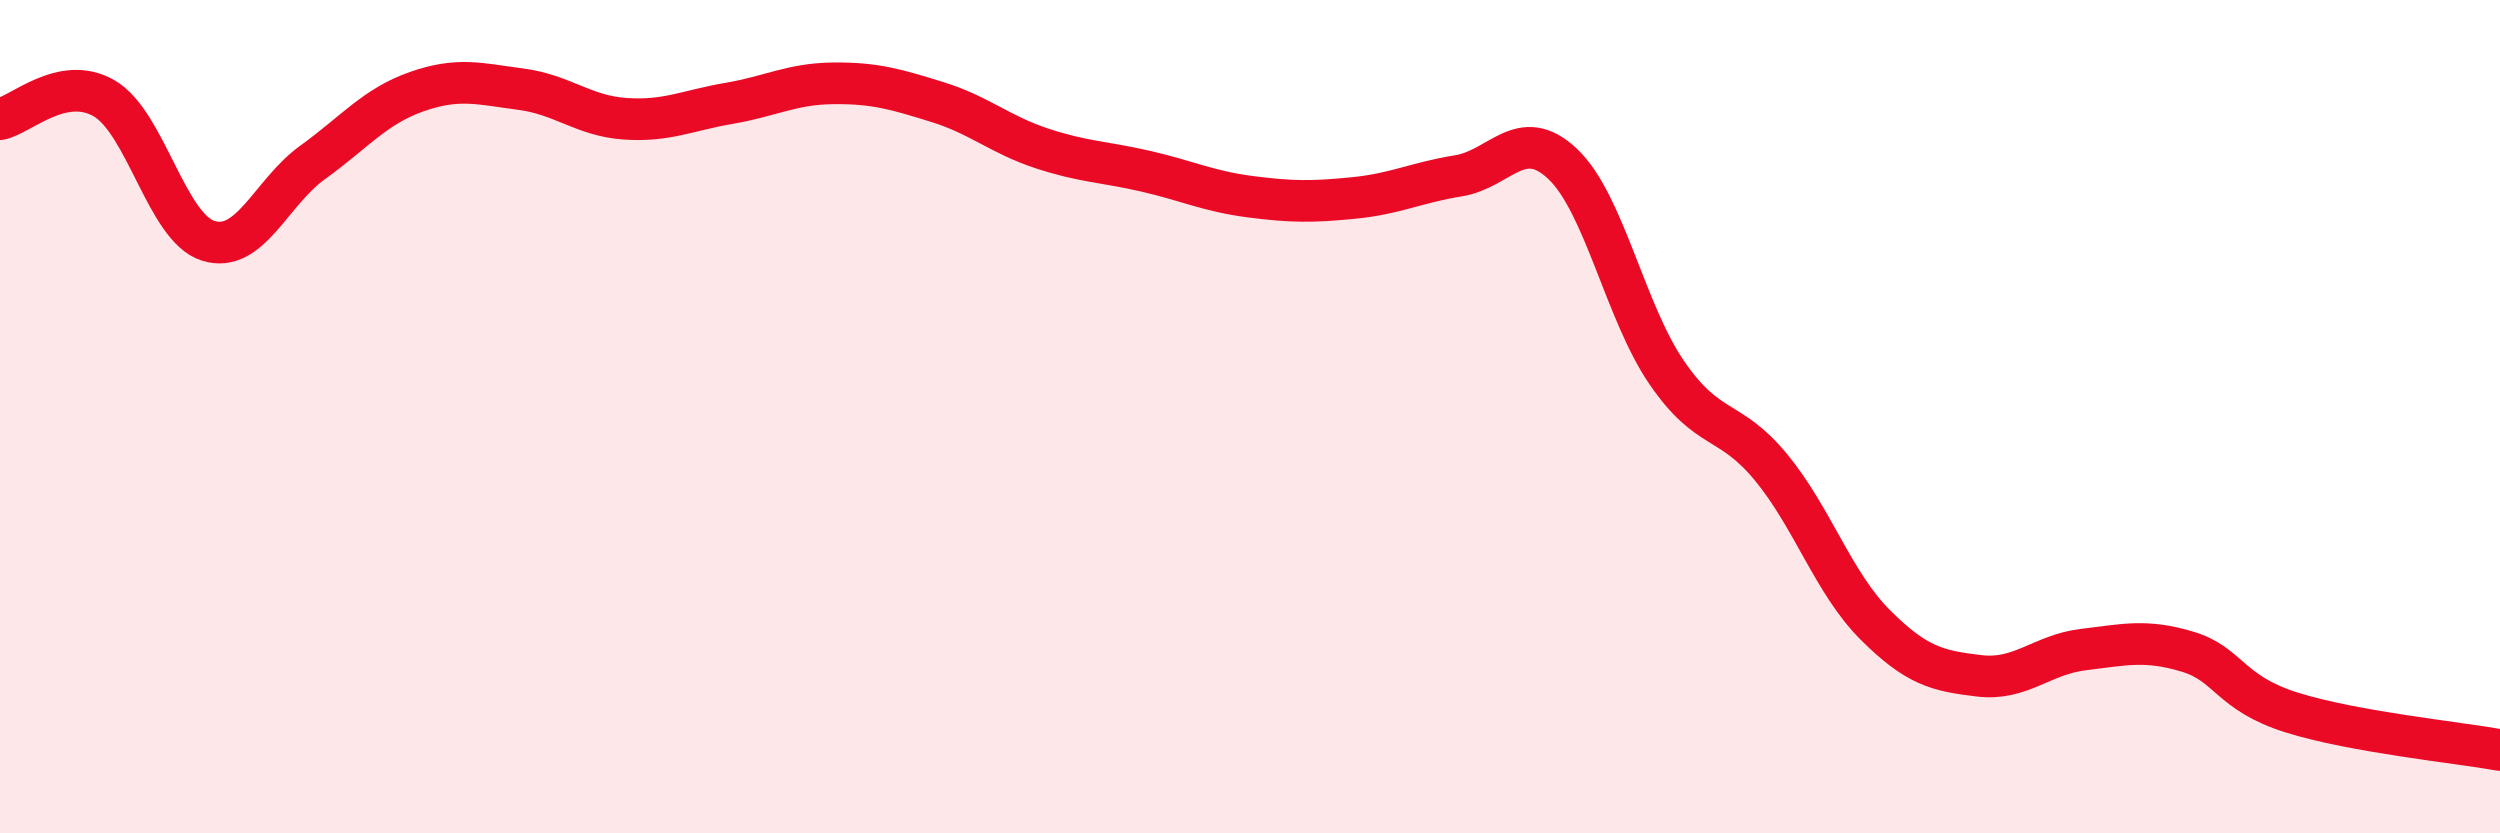 
    <svg width="60" height="20" viewBox="0 0 60 20" xmlns="http://www.w3.org/2000/svg">
      <path
        d="M 0,2.86 C 0.5,2.76 1.5,1.78 2.5,2.36 C 3.5,2.94 4,5.47 5,5.78 C 6,6.09 6.5,4.62 7.5,3.9 C 8.5,3.18 9,2.55 10,2.2 C 11,1.85 11.5,2.01 12.5,2.14 C 13.5,2.27 14,2.78 15,2.85 C 16,2.92 16.5,2.65 17.5,2.48 C 18.5,2.31 19,2.01 20,2 C 21,1.99 21.5,2.14 22.5,2.45 C 23.5,2.76 24,3.23 25,3.56 C 26,3.89 26.5,3.88 27.5,4.11 C 28.5,4.34 29,4.59 30,4.72 C 31,4.85 31.5,4.85 32.5,4.75 C 33.5,4.65 34,4.38 35,4.22 C 36,4.06 36.5,2.99 37.5,3.93 C 38.5,4.87 39,7.48 40,8.94 C 41,10.4 41.5,10 42.5,11.21 C 43.5,12.42 44,13.99 45,14.99 C 46,15.99 46.5,16.1 47.5,16.22 C 48.5,16.34 49,15.71 50,15.59 C 51,15.47 51.5,15.34 52.5,15.64 C 53.5,15.94 53.5,16.63 55,17.1 C 56.5,17.57 59,17.82 60,18L60 20L0 20Z"
        fill="#EB0A25"
        opacity="0.1"
        stroke-linecap="round"
        stroke-linejoin="round"
      />
      <path
        d="M 0,2.86 C 0.5,2.76 1.5,1.78 2.5,2.36 C 3.5,2.94 4,5.47 5,5.78 C 6,6.09 6.5,4.62 7.5,3.9 C 8.5,3.18 9,2.55 10,2.2 C 11,1.85 11.5,2.01 12.5,2.14 C 13.5,2.27 14,2.78 15,2.85 C 16,2.92 16.5,2.65 17.5,2.48 C 18.5,2.31 19,2.01 20,2 C 21,1.99 21.5,2.14 22.5,2.45 C 23.5,2.76 24,3.23 25,3.56 C 26,3.89 26.5,3.88 27.5,4.11 C 28.5,4.34 29,4.59 30,4.72 C 31,4.85 31.5,4.85 32.5,4.75 C 33.5,4.65 34,4.38 35,4.22 C 36,4.06 36.5,2.99 37.5,3.93 C 38.5,4.87 39,7.48 40,8.94 C 41,10.4 41.5,10 42.5,11.21 C 43.5,12.42 44,13.99 45,14.99 C 46,15.99 46.5,16.1 47.5,16.22 C 48.5,16.34 49,15.71 50,15.59 C 51,15.47 51.5,15.34 52.5,15.64 C 53.5,15.94 53.5,16.63 55,17.1 C 56.5,17.57 59,17.82 60,18"
        stroke="#EB0A25"
        stroke-width="1"
        fill="none"
        stroke-linecap="round"
        stroke-linejoin="round"
      />
    </svg>
  